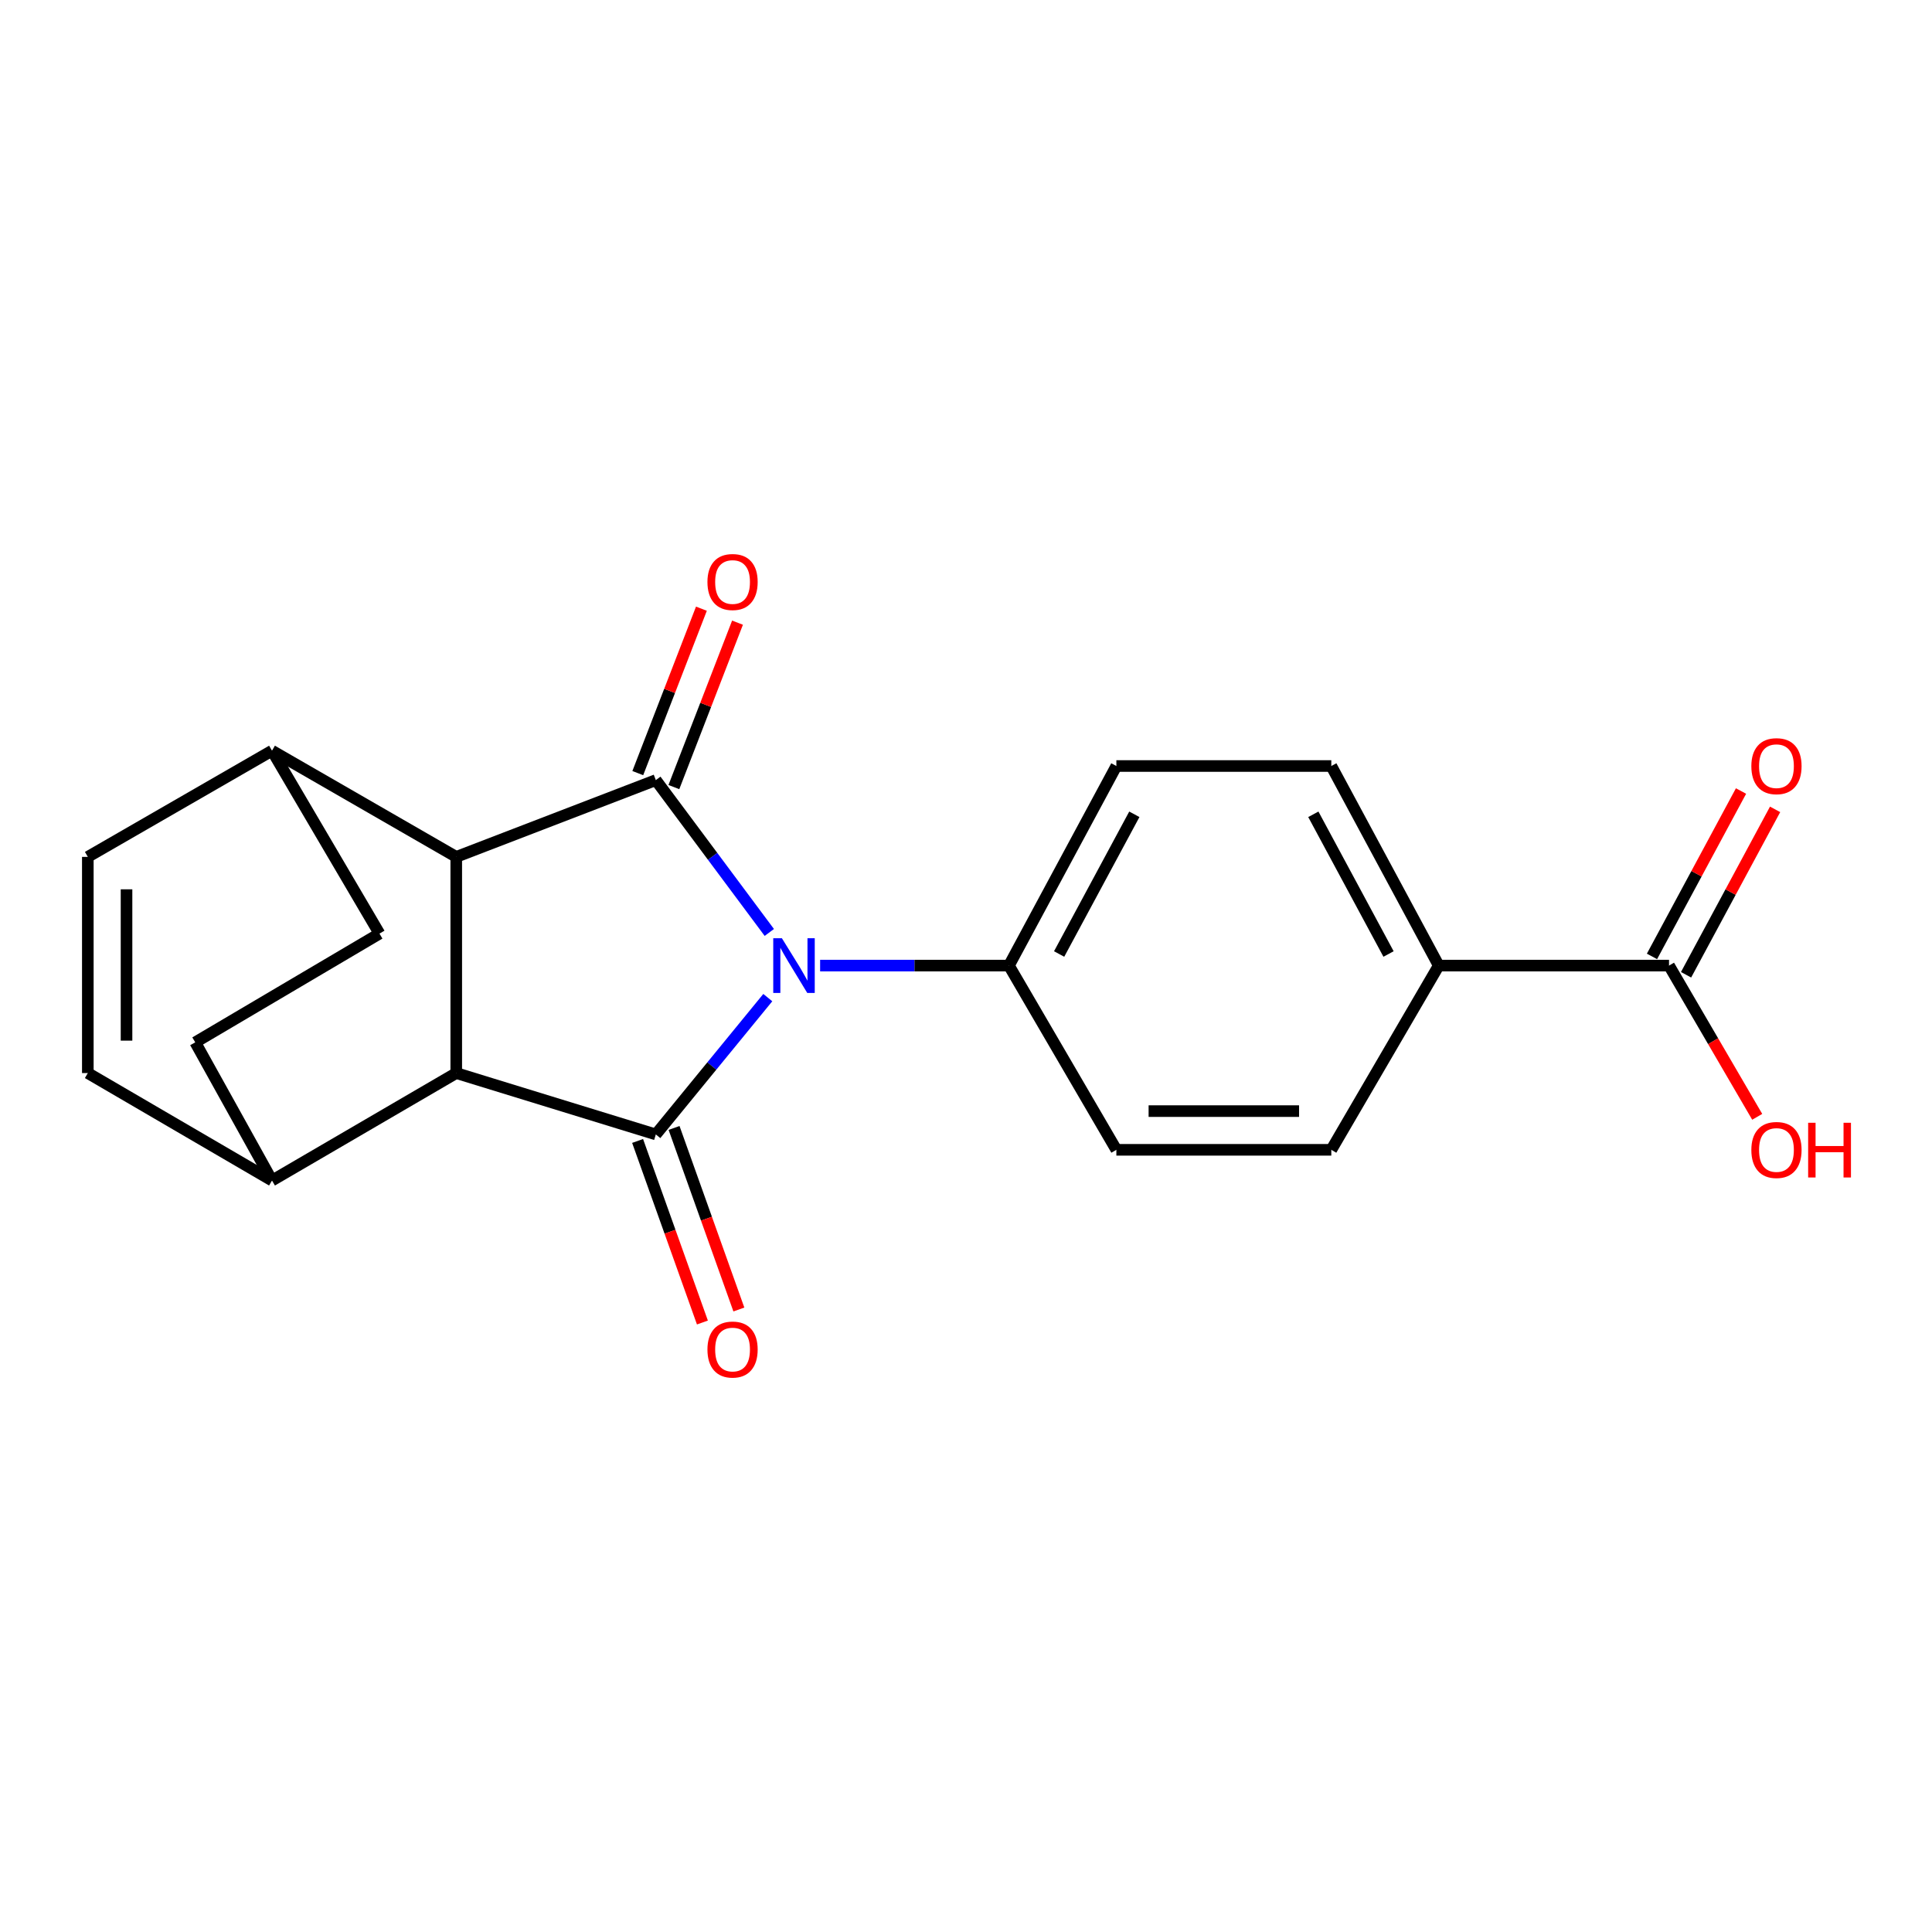 <?xml version='1.0' encoding='iso-8859-1'?>
<svg version='1.1' baseProfile='full'
              xmlns='http://www.w3.org/2000/svg'
                      xmlns:rdkit='http://www.rdkit.org/xml'
                      xmlns:xlink='http://www.w3.org/1999/xlink'
                  xml:space='preserve'
width='1000px' height='1000px' viewBox='0 0 1000 1000'>
<!-- END OF HEADER -->
<rect style='opacity:1.0;fill:#FFFFFF;stroke:none' width='1000' height='1000' x='0' y='0'> </rect>
<path class='bond-0' d='M 397.408,516.364 L 368.432,551.775' style='fill:none;fill-rule:evenodd;stroke:#0000FF;stroke-width:6px;stroke-linecap:butt;stroke-linejoin:miter;stroke-opacity:1' />
<path class='bond-0' d='M 368.432,551.775 L 339.457,587.186' style='fill:none;fill-rule:evenodd;stroke:#000000;stroke-width:6px;stroke-linecap:butt;stroke-linejoin:miter;stroke-opacity:1' />
<path class='bond-1' d='M 398.195,482.636 L 368.826,443.206' style='fill:none;fill-rule:evenodd;stroke:#0000FF;stroke-width:6px;stroke-linecap:butt;stroke-linejoin:miter;stroke-opacity:1' />
<path class='bond-1' d='M 368.826,443.206 L 339.457,403.777' style='fill:none;fill-rule:evenodd;stroke:#000000;stroke-width:6px;stroke-linecap:butt;stroke-linejoin:miter;stroke-opacity:1' />
<path class='bond-4' d='M 424.492,499.789 L 473.357,499.789' style='fill:none;fill-rule:evenodd;stroke:#0000FF;stroke-width:6px;stroke-linecap:butt;stroke-linejoin:miter;stroke-opacity:1' />
<path class='bond-4' d='M 473.357,499.789 L 522.221,499.789' style='fill:none;fill-rule:evenodd;stroke:#000000;stroke-width:6px;stroke-linecap:butt;stroke-linejoin:miter;stroke-opacity:1' />
<path class='bond-3' d='M 339.457,587.186 L 236.154,555.419' style='fill:none;fill-rule:evenodd;stroke:#000000;stroke-width:6px;stroke-linecap:butt;stroke-linejoin:miter;stroke-opacity:1' />
<path class='bond-11' d='M 330.023,590.554 L 346.797,637.542' style='fill:none;fill-rule:evenodd;stroke:#000000;stroke-width:6px;stroke-linecap:butt;stroke-linejoin:miter;stroke-opacity:1' />
<path class='bond-11' d='M 346.797,637.542 L 363.57,684.531' style='fill:none;fill-rule:evenodd;stroke:#FF0000;stroke-width:6px;stroke-linecap:butt;stroke-linejoin:miter;stroke-opacity:1' />
<path class='bond-11' d='M 348.892,583.818 L 365.665,630.807' style='fill:none;fill-rule:evenodd;stroke:#000000;stroke-width:6px;stroke-linecap:butt;stroke-linejoin:miter;stroke-opacity:1' />
<path class='bond-11' d='M 365.665,630.807 L 382.439,677.795' style='fill:none;fill-rule:evenodd;stroke:#FF0000;stroke-width:6px;stroke-linecap:butt;stroke-linejoin:miter;stroke-opacity:1' />
<path class='bond-2' d='M 339.457,403.777 L 236.154,443.524' style='fill:none;fill-rule:evenodd;stroke:#000000;stroke-width:6px;stroke-linecap:butt;stroke-linejoin:miter;stroke-opacity:1' />
<path class='bond-10' d='M 348.799,407.392 L 365.268,364.841' style='fill:none;fill-rule:evenodd;stroke:#000000;stroke-width:6px;stroke-linecap:butt;stroke-linejoin:miter;stroke-opacity:1' />
<path class='bond-10' d='M 365.268,364.841 L 381.736,322.29' style='fill:none;fill-rule:evenodd;stroke:#FF0000;stroke-width:6px;stroke-linecap:butt;stroke-linejoin:miter;stroke-opacity:1' />
<path class='bond-10' d='M 330.115,400.161 L 346.583,357.61' style='fill:none;fill-rule:evenodd;stroke:#000000;stroke-width:6px;stroke-linecap:butt;stroke-linejoin:miter;stroke-opacity:1' />
<path class='bond-10' d='M 346.583,357.61 L 363.052,315.059' style='fill:none;fill-rule:evenodd;stroke:#FF0000;stroke-width:6px;stroke-linecap:butt;stroke-linejoin:miter;stroke-opacity:1' />
<path class='bond-8' d='M 236.154,443.524 L 140.788,388.561' style='fill:none;fill-rule:evenodd;stroke:#000000;stroke-width:6px;stroke-linecap:butt;stroke-linejoin:miter;stroke-opacity:1' />
<path class='bond-21' d='M 236.154,443.524 L 236.154,555.419' style='fill:none;fill-rule:evenodd;stroke:#000000;stroke-width:6px;stroke-linecap:butt;stroke-linejoin:miter;stroke-opacity:1' />
<path class='bond-9' d='M 236.154,555.419 L 140.788,611.039' style='fill:none;fill-rule:evenodd;stroke:#000000;stroke-width:6px;stroke-linecap:butt;stroke-linejoin:miter;stroke-opacity:1' />
<path class='bond-14' d='M 522.221,499.789 L 577.829,595.144' style='fill:none;fill-rule:evenodd;stroke:#000000;stroke-width:6px;stroke-linecap:butt;stroke-linejoin:miter;stroke-opacity:1' />
<path class='bond-15' d='M 522.221,499.789 L 577.829,396.486' style='fill:none;fill-rule:evenodd;stroke:#000000;stroke-width:6px;stroke-linecap:butt;stroke-linejoin:miter;stroke-opacity:1' />
<path class='bond-15' d='M 548.204,493.79 L 587.129,421.478' style='fill:none;fill-rule:evenodd;stroke:#000000;stroke-width:6px;stroke-linecap:butt;stroke-linejoin:miter;stroke-opacity:1' />
<path class='bond-5' d='M 45.455,443.524 L 140.788,388.561' style='fill:none;fill-rule:evenodd;stroke:#000000;stroke-width:6px;stroke-linecap:butt;stroke-linejoin:miter;stroke-opacity:1' />
<path class='bond-24' d='M 45.455,443.524 L 45.455,555.419' style='fill:none;fill-rule:evenodd;stroke:#000000;stroke-width:6px;stroke-linecap:butt;stroke-linejoin:miter;stroke-opacity:1' />
<path class='bond-24' d='M 65.49,460.308 L 65.49,538.635' style='fill:none;fill-rule:evenodd;stroke:#000000;stroke-width:6px;stroke-linecap:butt;stroke-linejoin:miter;stroke-opacity:1' />
<path class='bond-6' d='M 45.455,555.419 L 140.788,611.039' style='fill:none;fill-rule:evenodd;stroke:#000000;stroke-width:6px;stroke-linecap:butt;stroke-linejoin:miter;stroke-opacity:1' />
<path class='bond-7' d='M 863.885,499.789 L 744.687,499.789' style='fill:none;fill-rule:evenodd;stroke:#000000;stroke-width:6px;stroke-linecap:butt;stroke-linejoin:miter;stroke-opacity:1' />
<path class='bond-13' d='M 872.705,504.537 L 895.747,461.732' style='fill:none;fill-rule:evenodd;stroke:#000000;stroke-width:6px;stroke-linecap:butt;stroke-linejoin:miter;stroke-opacity:1' />
<path class='bond-13' d='M 895.747,461.732 L 918.789,418.927' style='fill:none;fill-rule:evenodd;stroke:#FF0000;stroke-width:6px;stroke-linecap:butt;stroke-linejoin:miter;stroke-opacity:1' />
<path class='bond-13' d='M 855.064,495.041 L 878.106,452.236' style='fill:none;fill-rule:evenodd;stroke:#000000;stroke-width:6px;stroke-linecap:butt;stroke-linejoin:miter;stroke-opacity:1' />
<path class='bond-13' d='M 878.106,452.236 L 901.148,409.431' style='fill:none;fill-rule:evenodd;stroke:#FF0000;stroke-width:6px;stroke-linecap:butt;stroke-linejoin:miter;stroke-opacity:1' />
<path class='bond-20' d='M 863.885,499.789 L 886.709,538.927' style='fill:none;fill-rule:evenodd;stroke:#000000;stroke-width:6px;stroke-linecap:butt;stroke-linejoin:miter;stroke-opacity:1' />
<path class='bond-20' d='M 886.709,538.927 L 909.533,578.065' style='fill:none;fill-rule:evenodd;stroke:#FF0000;stroke-width:6px;stroke-linecap:butt;stroke-linejoin:miter;stroke-opacity:1' />
<path class='bond-17' d='M 140.788,388.561 L 196.418,483.238' style='fill:none;fill-rule:evenodd;stroke:#000000;stroke-width:6px;stroke-linecap:butt;stroke-linejoin:miter;stroke-opacity:1' />
<path class='bond-16' d='M 140.788,611.039 L 101.063,539.525' style='fill:none;fill-rule:evenodd;stroke:#000000;stroke-width:6px;stroke-linecap:butt;stroke-linejoin:miter;stroke-opacity:1' />
<path class='bond-12' d='M 744.687,499.789 L 689.079,396.486' style='fill:none;fill-rule:evenodd;stroke:#000000;stroke-width:6px;stroke-linecap:butt;stroke-linejoin:miter;stroke-opacity:1' />
<path class='bond-12' d='M 718.705,493.79 L 679.779,421.478' style='fill:none;fill-rule:evenodd;stroke:#000000;stroke-width:6px;stroke-linecap:butt;stroke-linejoin:miter;stroke-opacity:1' />
<path class='bond-22' d='M 744.687,499.789 L 689.079,595.144' style='fill:none;fill-rule:evenodd;stroke:#000000;stroke-width:6px;stroke-linecap:butt;stroke-linejoin:miter;stroke-opacity:1' />
<path class='bond-19' d='M 577.829,595.144 L 689.079,595.144' style='fill:none;fill-rule:evenodd;stroke:#000000;stroke-width:6px;stroke-linecap:butt;stroke-linejoin:miter;stroke-opacity:1' />
<path class='bond-19' d='M 594.517,575.109 L 672.392,575.109' style='fill:none;fill-rule:evenodd;stroke:#000000;stroke-width:6px;stroke-linecap:butt;stroke-linejoin:miter;stroke-opacity:1' />
<path class='bond-18' d='M 577.829,396.486 L 689.079,396.486' style='fill:none;fill-rule:evenodd;stroke:#000000;stroke-width:6px;stroke-linecap:butt;stroke-linejoin:miter;stroke-opacity:1' />
<path class='bond-23' d='M 101.063,539.525 L 196.418,483.238' style='fill:none;fill-rule:evenodd;stroke:#000000;stroke-width:6px;stroke-linecap:butt;stroke-linejoin:miter;stroke-opacity:1' />
<path  class='atom-0' d='M 404.711 485.629
L 413.991 500.629
Q 414.911 502.109, 416.391 504.789
Q 417.871 507.469, 417.951 507.629
L 417.951 485.629
L 421.711 485.629
L 421.711 513.949
L 417.831 513.949
L 407.871 497.549
Q 406.711 495.629, 405.471 493.429
Q 404.271 491.229, 403.911 490.549
L 403.911 513.949
L 400.231 513.949
L 400.231 485.629
L 404.711 485.629
' fill='#0000FF'/>
<path  class='atom-11' d='M 366.171 301.244
Q 366.171 294.444, 369.531 290.644
Q 372.891 286.844, 379.171 286.844
Q 385.451 286.844, 388.811 290.644
Q 392.171 294.444, 392.171 301.244
Q 392.171 308.124, 388.771 312.044
Q 385.371 315.924, 379.171 315.924
Q 372.931 315.924, 369.531 312.044
Q 366.171 308.164, 366.171 301.244
M 379.171 312.724
Q 383.491 312.724, 385.811 309.844
Q 388.171 306.924, 388.171 301.244
Q 388.171 295.684, 385.811 292.884
Q 383.491 290.044, 379.171 290.044
Q 374.851 290.044, 372.491 292.844
Q 370.171 295.644, 370.171 301.244
Q 370.171 306.964, 372.491 309.844
Q 374.851 312.724, 379.171 312.724
' fill='#FF0000'/>
<path  class='atom-12' d='M 366.171 698.516
Q 366.171 691.716, 369.531 687.916
Q 372.891 684.116, 379.171 684.116
Q 385.451 684.116, 388.811 687.916
Q 392.171 691.716, 392.171 698.516
Q 392.171 705.396, 388.771 709.316
Q 385.371 713.196, 379.171 713.196
Q 372.931 713.196, 369.531 709.316
Q 366.171 705.436, 366.171 698.516
M 379.171 709.996
Q 383.491 709.996, 385.811 707.116
Q 388.171 704.196, 388.171 698.516
Q 388.171 692.956, 385.811 690.156
Q 383.491 687.316, 379.171 687.316
Q 374.851 687.316, 372.491 690.116
Q 370.171 692.916, 370.171 698.516
Q 370.171 704.236, 372.491 707.116
Q 374.851 709.996, 379.171 709.996
' fill='#FF0000'/>
<path  class='atom-14' d='M 906.493 396.566
Q 906.493 389.766, 909.853 385.966
Q 913.213 382.166, 919.493 382.166
Q 925.773 382.166, 929.133 385.966
Q 932.493 389.766, 932.493 396.566
Q 932.493 403.446, 929.093 407.366
Q 925.693 411.246, 919.493 411.246
Q 913.253 411.246, 909.853 407.366
Q 906.493 403.486, 906.493 396.566
M 919.493 408.046
Q 923.813 408.046, 926.133 405.166
Q 928.493 402.246, 928.493 396.566
Q 928.493 391.006, 926.133 388.206
Q 923.813 385.366, 919.493 385.366
Q 915.173 385.366, 912.813 388.166
Q 910.493 390.966, 910.493 396.566
Q 910.493 402.286, 912.813 405.166
Q 915.173 408.046, 919.493 408.046
' fill='#FF0000'/>
<path  class='atom-21' d='M 906.493 595.224
Q 906.493 588.424, 909.853 584.624
Q 913.213 580.824, 919.493 580.824
Q 925.773 580.824, 929.133 584.624
Q 932.493 588.424, 932.493 595.224
Q 932.493 602.104, 929.093 606.024
Q 925.693 609.904, 919.493 609.904
Q 913.253 609.904, 909.853 606.024
Q 906.493 602.144, 906.493 595.224
M 919.493 606.704
Q 923.813 606.704, 926.133 603.824
Q 928.493 600.904, 928.493 595.224
Q 928.493 589.664, 926.133 586.864
Q 923.813 584.024, 919.493 584.024
Q 915.173 584.024, 912.813 586.824
Q 910.493 589.624, 910.493 595.224
Q 910.493 600.944, 912.813 603.824
Q 915.173 606.704, 919.493 606.704
' fill='#FF0000'/>
<path  class='atom-21' d='M 935.893 581.144
L 939.733 581.144
L 939.733 593.184
L 954.213 593.184
L 954.213 581.144
L 958.053 581.144
L 958.053 609.464
L 954.213 609.464
L 954.213 596.384
L 939.733 596.384
L 939.733 609.464
L 935.893 609.464
L 935.893 581.144
' fill='#FF0000'/>
</svg>
